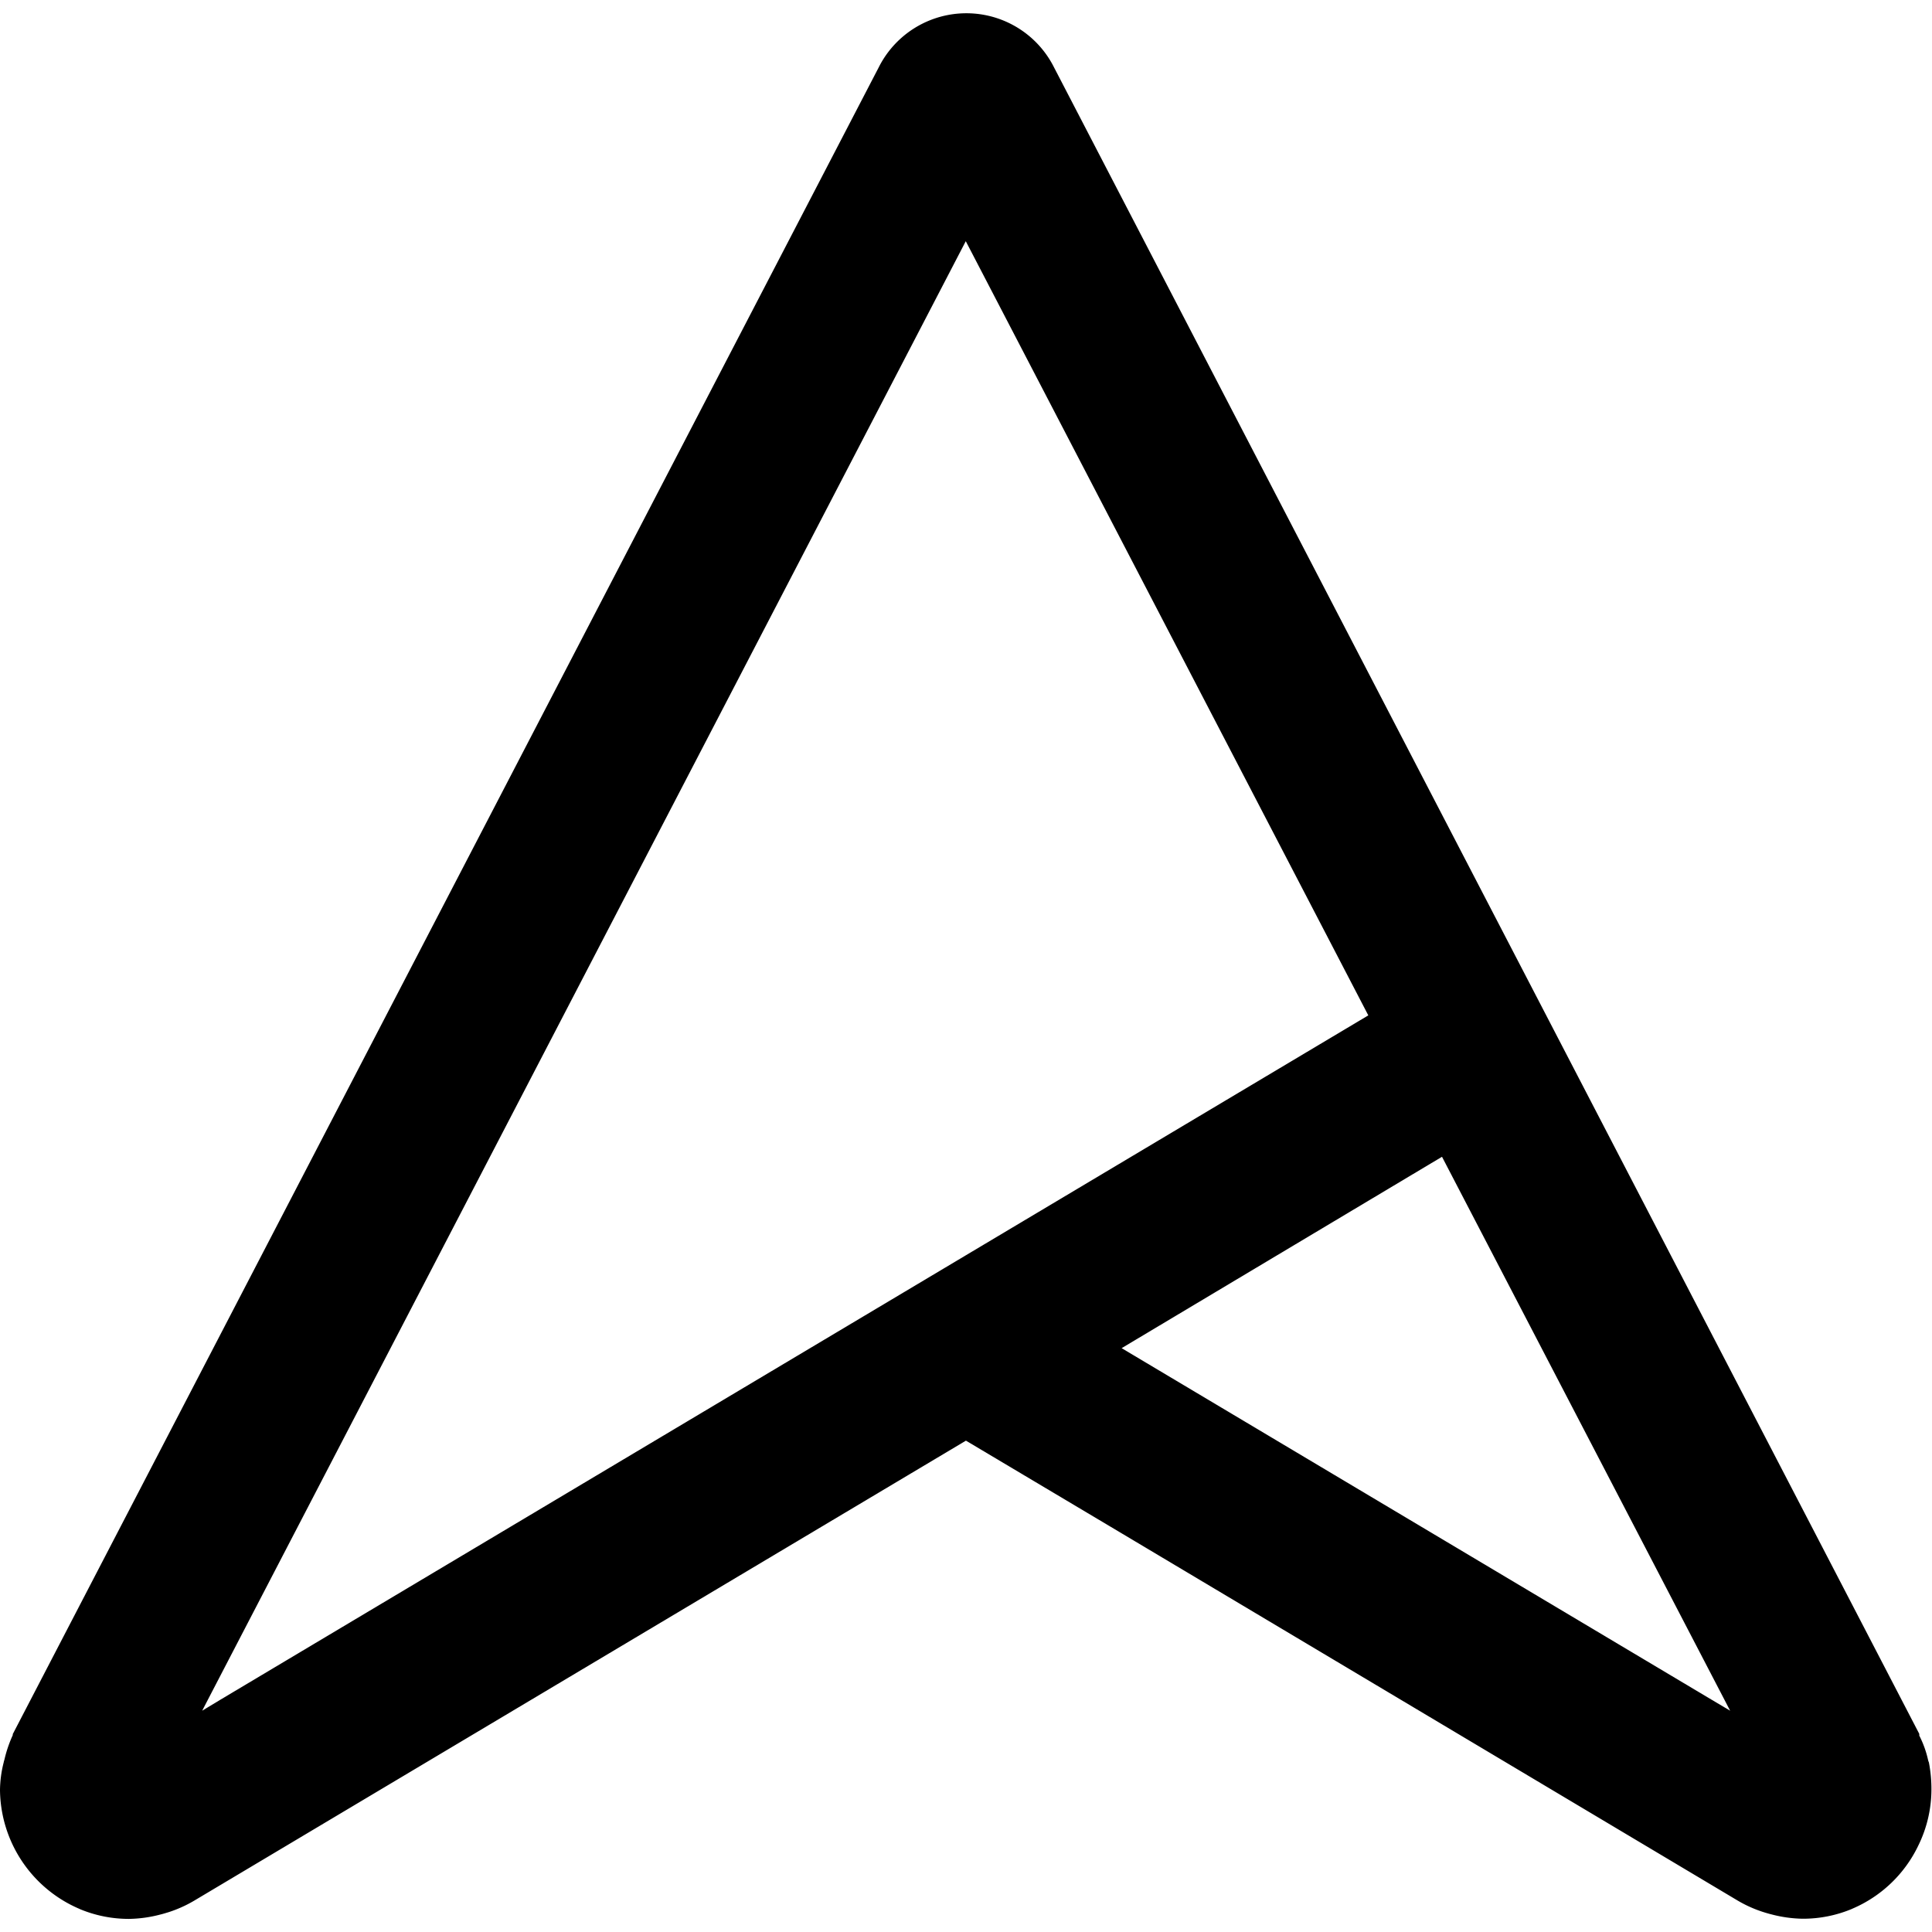 <svg width="512" height="512" xmlns="http://www.w3.org/2000/svg" viewBox="0 0 46.893 46.249"><title>Asus 30th A</title><path d="M46.817,42.453a.282.282,0,0,1-.02-.06,2.472,2.472,0,0,0-.214-.592.127.127,0,0,0,0-.041l-21-40.447a2.38,2.38,0,0,0-4.255,0L.314,41.76c-.008.008,0,.028-.008.041a3.108,3.108,0,0,0-.2.592.333.333,0,0,0-.016.06A2.82,2.82,0,0,0,0,43.126a3.172,3.172,0,0,0,1.922,2.881l.016.008v0a3.09,3.09,0,0,0,1.193.238,3.149,3.149,0,0,0,.757-.105c.068-.016.133-.037.2-.057a3.042,3.042,0,0,0,.621-.278L23.445,34.645h0l3.5,2.083,15.233,9.081a3.042,3.042,0,0,0,.621.278c.064.02.133.041.2.057a3.156,3.156,0,0,0,.762.105,3.08,3.08,0,0,0,1.188-.238l0,0,.016-.008a3.139,3.139,0,0,0,1.6-1.539,3.093,3.093,0,0,0,.314-1.342A3.367,3.367,0,0,0,46.817,42.453ZM23.445,30.145,5.354,40.93l-.447.27.234-.451,18.3-35.217,0,0,9.77,18.791,0,0ZM41.539,40.93,27.224,32.4,35,27.755h0L41.95,41.116h0l.044.084Z"/></svg>